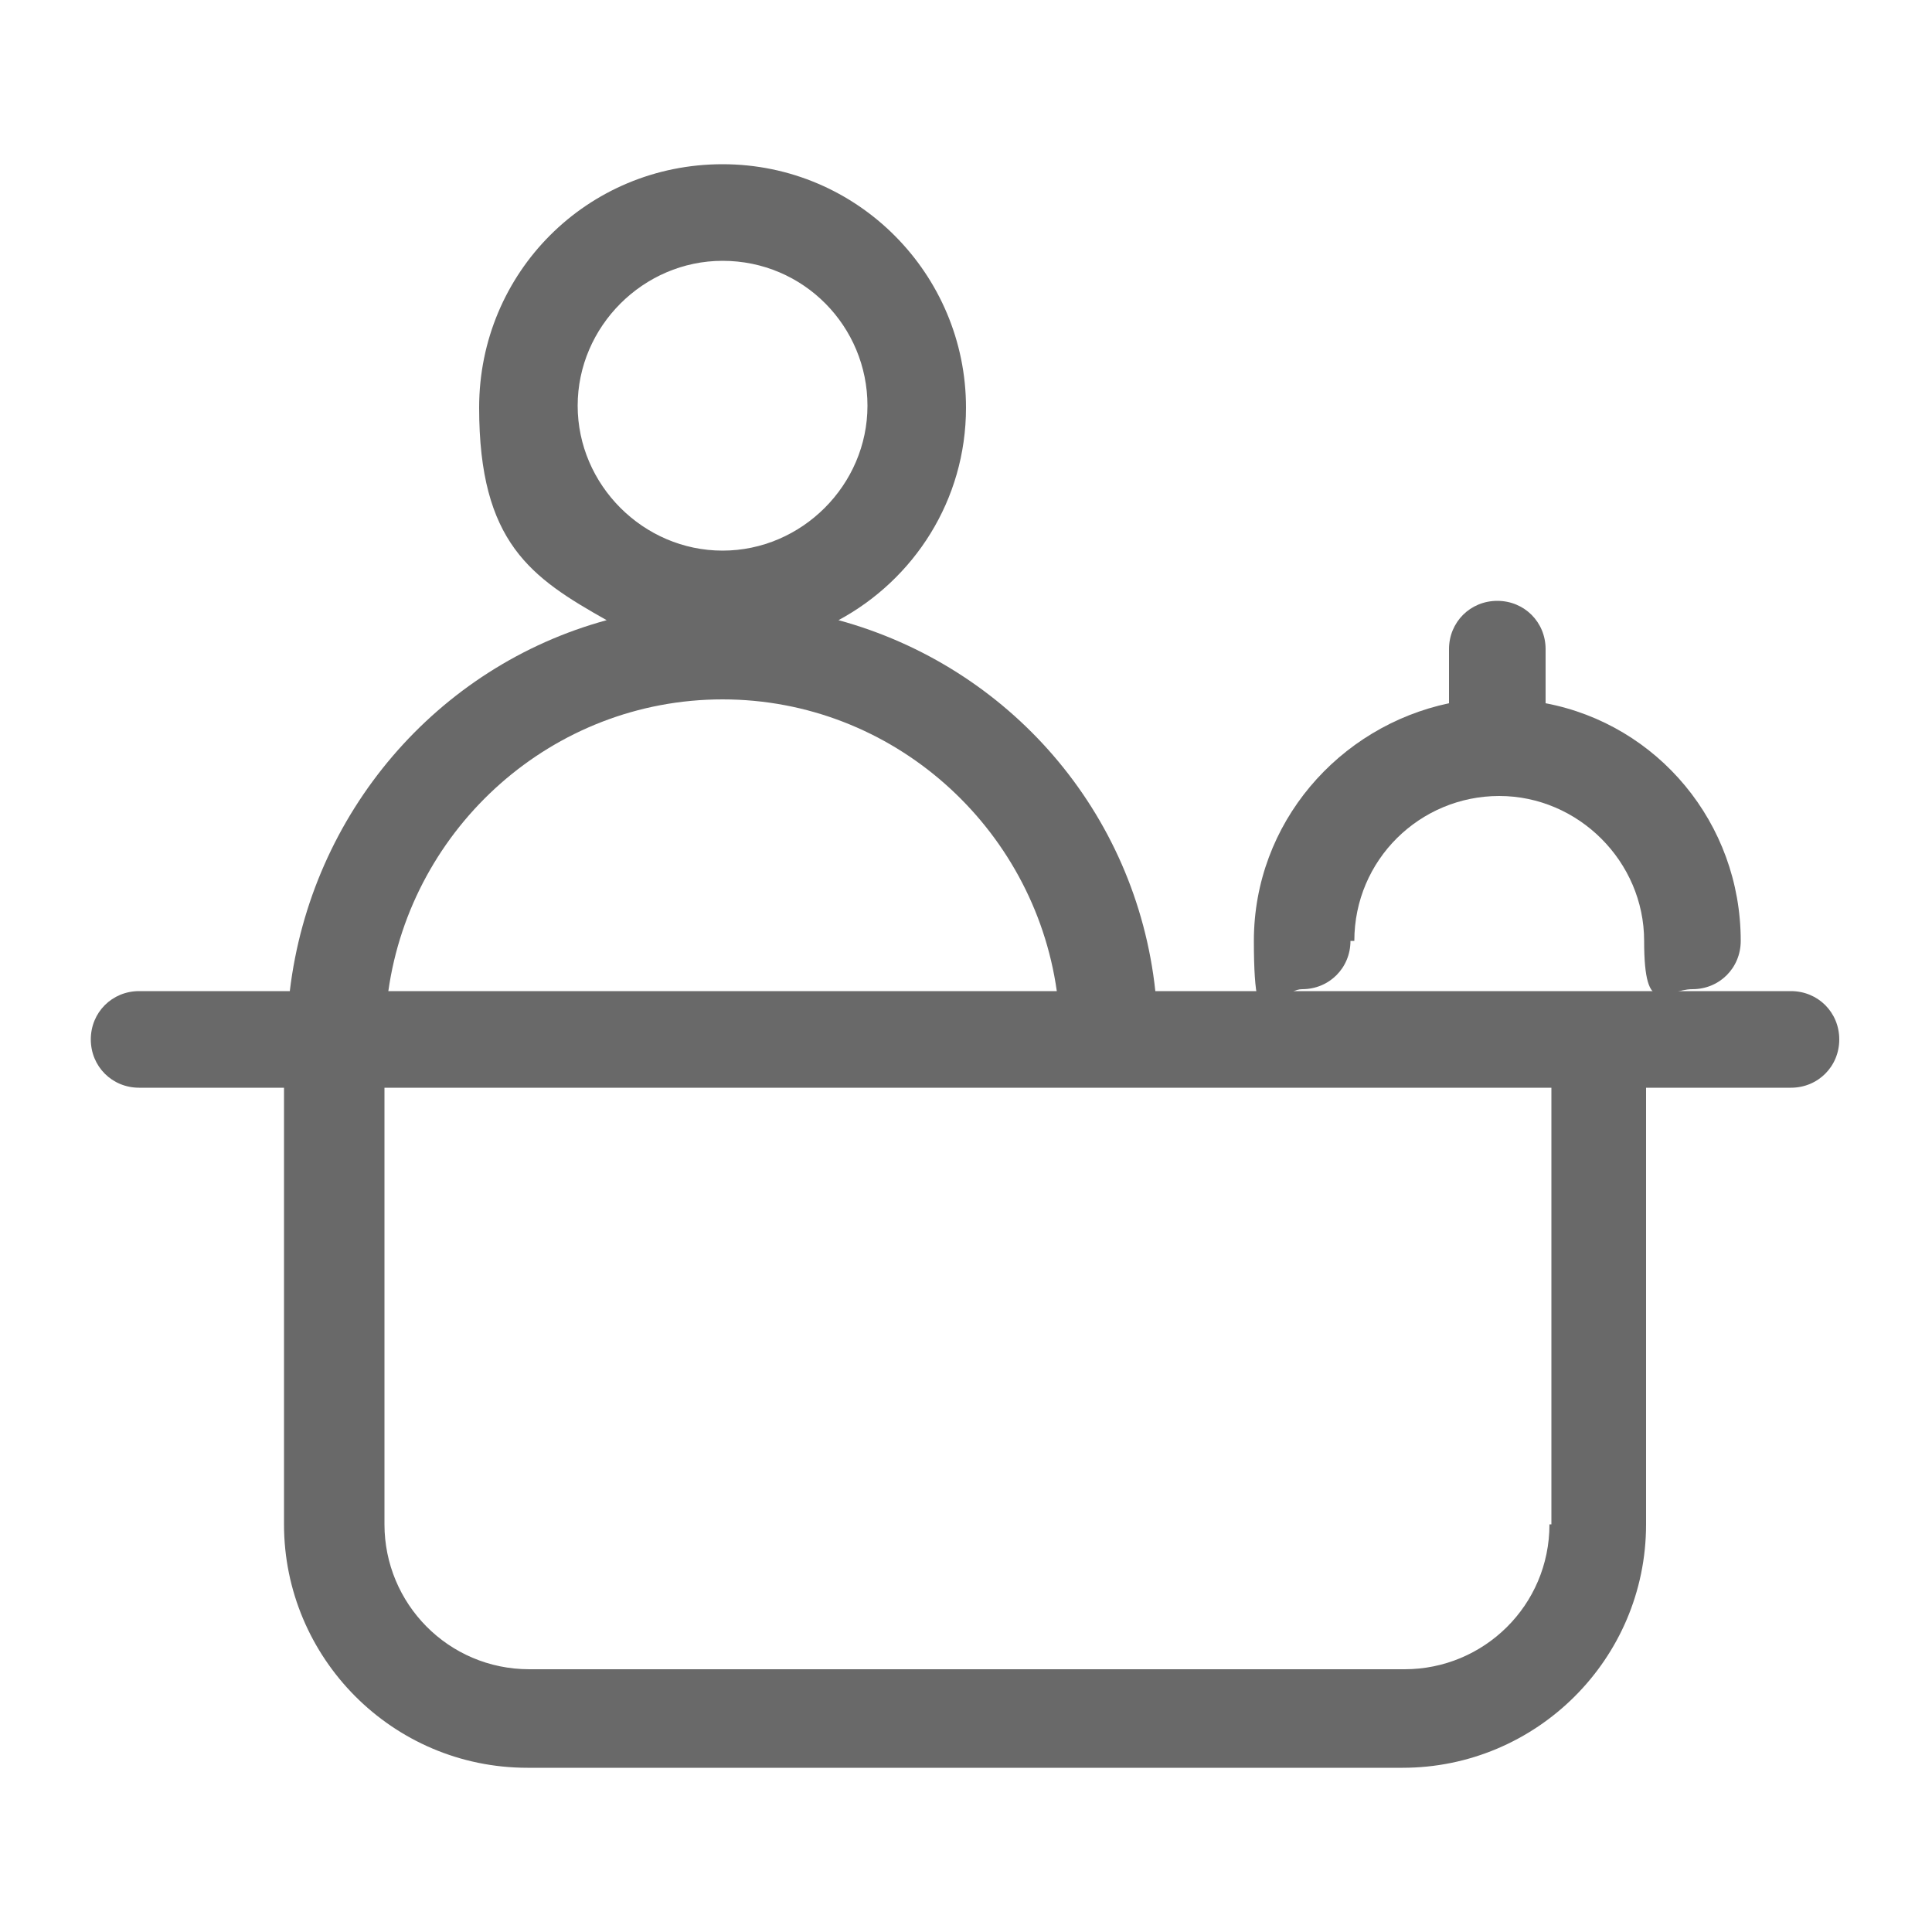 <?xml version="1.0" encoding="UTF-8"?>
<svg id="Layer_1" data-name="Layer 1" xmlns="http://www.w3.org/2000/svg" width="35.3mm" height="35.3mm" version="1.1" viewBox="0 0 100 100">
  <defs>
    <style>
      .cls-1 {
        fill: #696969;
        stroke-width: 0px;
      }
    </style>
  </defs>
  <path class="cls-1" d="M92.8,51.3h-33c-1-9.3-7.6-16.8-16.4-19.2,3.9-2.1,6.6-6.2,6.6-11,0-6.9-5.6-12.6-12.6-12.6s-12.6,5.6-12.6,12.6,2.7,8.8,6.6,11c-8.8,2.4-15.3,10-16.4,19.2h-7.8c-1.4,0-2.5,1.1-2.5,2.5s1.1,2.5,2.5,2.5h7.5v22.6c0,6.9,5.6,12.6,12.6,12.6h45.3c6.9,0,12.6-5.6,12.6-12.6v-22.6h7.5c1.4,0,2.5-1.1,2.5-2.5s-1.1-2.5-2.5-2.5h.1ZM37.4,13.5c4.2,0,7.5,3.4,7.5,7.5s-3.4,7.5-7.5,7.5-7.5-3.4-7.5-7.5,3.4-7.5,7.5-7.5h0ZM37.4,36.2c8.8,0,16.1,6.6,17.3,15.1H20.1c1.2-8.5,8.5-15.1,17.3-15.1h0ZM80.2,78.9c0,4.2-3.4,7.5-7.5,7.5H27.4c-4.2,0-7.5-3.4-7.5-7.5v-22.6h60.4v22.6h-.1Z"/>
  <path class="cls-1" d="M70.1,48.7c0-4.2,3.4-7.5,7.5-7.5s7.5,3.4,7.5,7.5,1.1,2.5,2.5,2.5,2.5-1.1,2.5-2.5c0-6.1-4.3-11.2-10.1-12.3v-2.8c0-1.4-1.1-2.5-2.5-2.5s-2.5,1.1-2.5,2.5v2.8c-5.7,1.2-10.1,6.2-10.1,12.3s1.1,2.5,2.5,2.5,2.5-1.1,2.5-2.5h.2Z"/>
</svg>